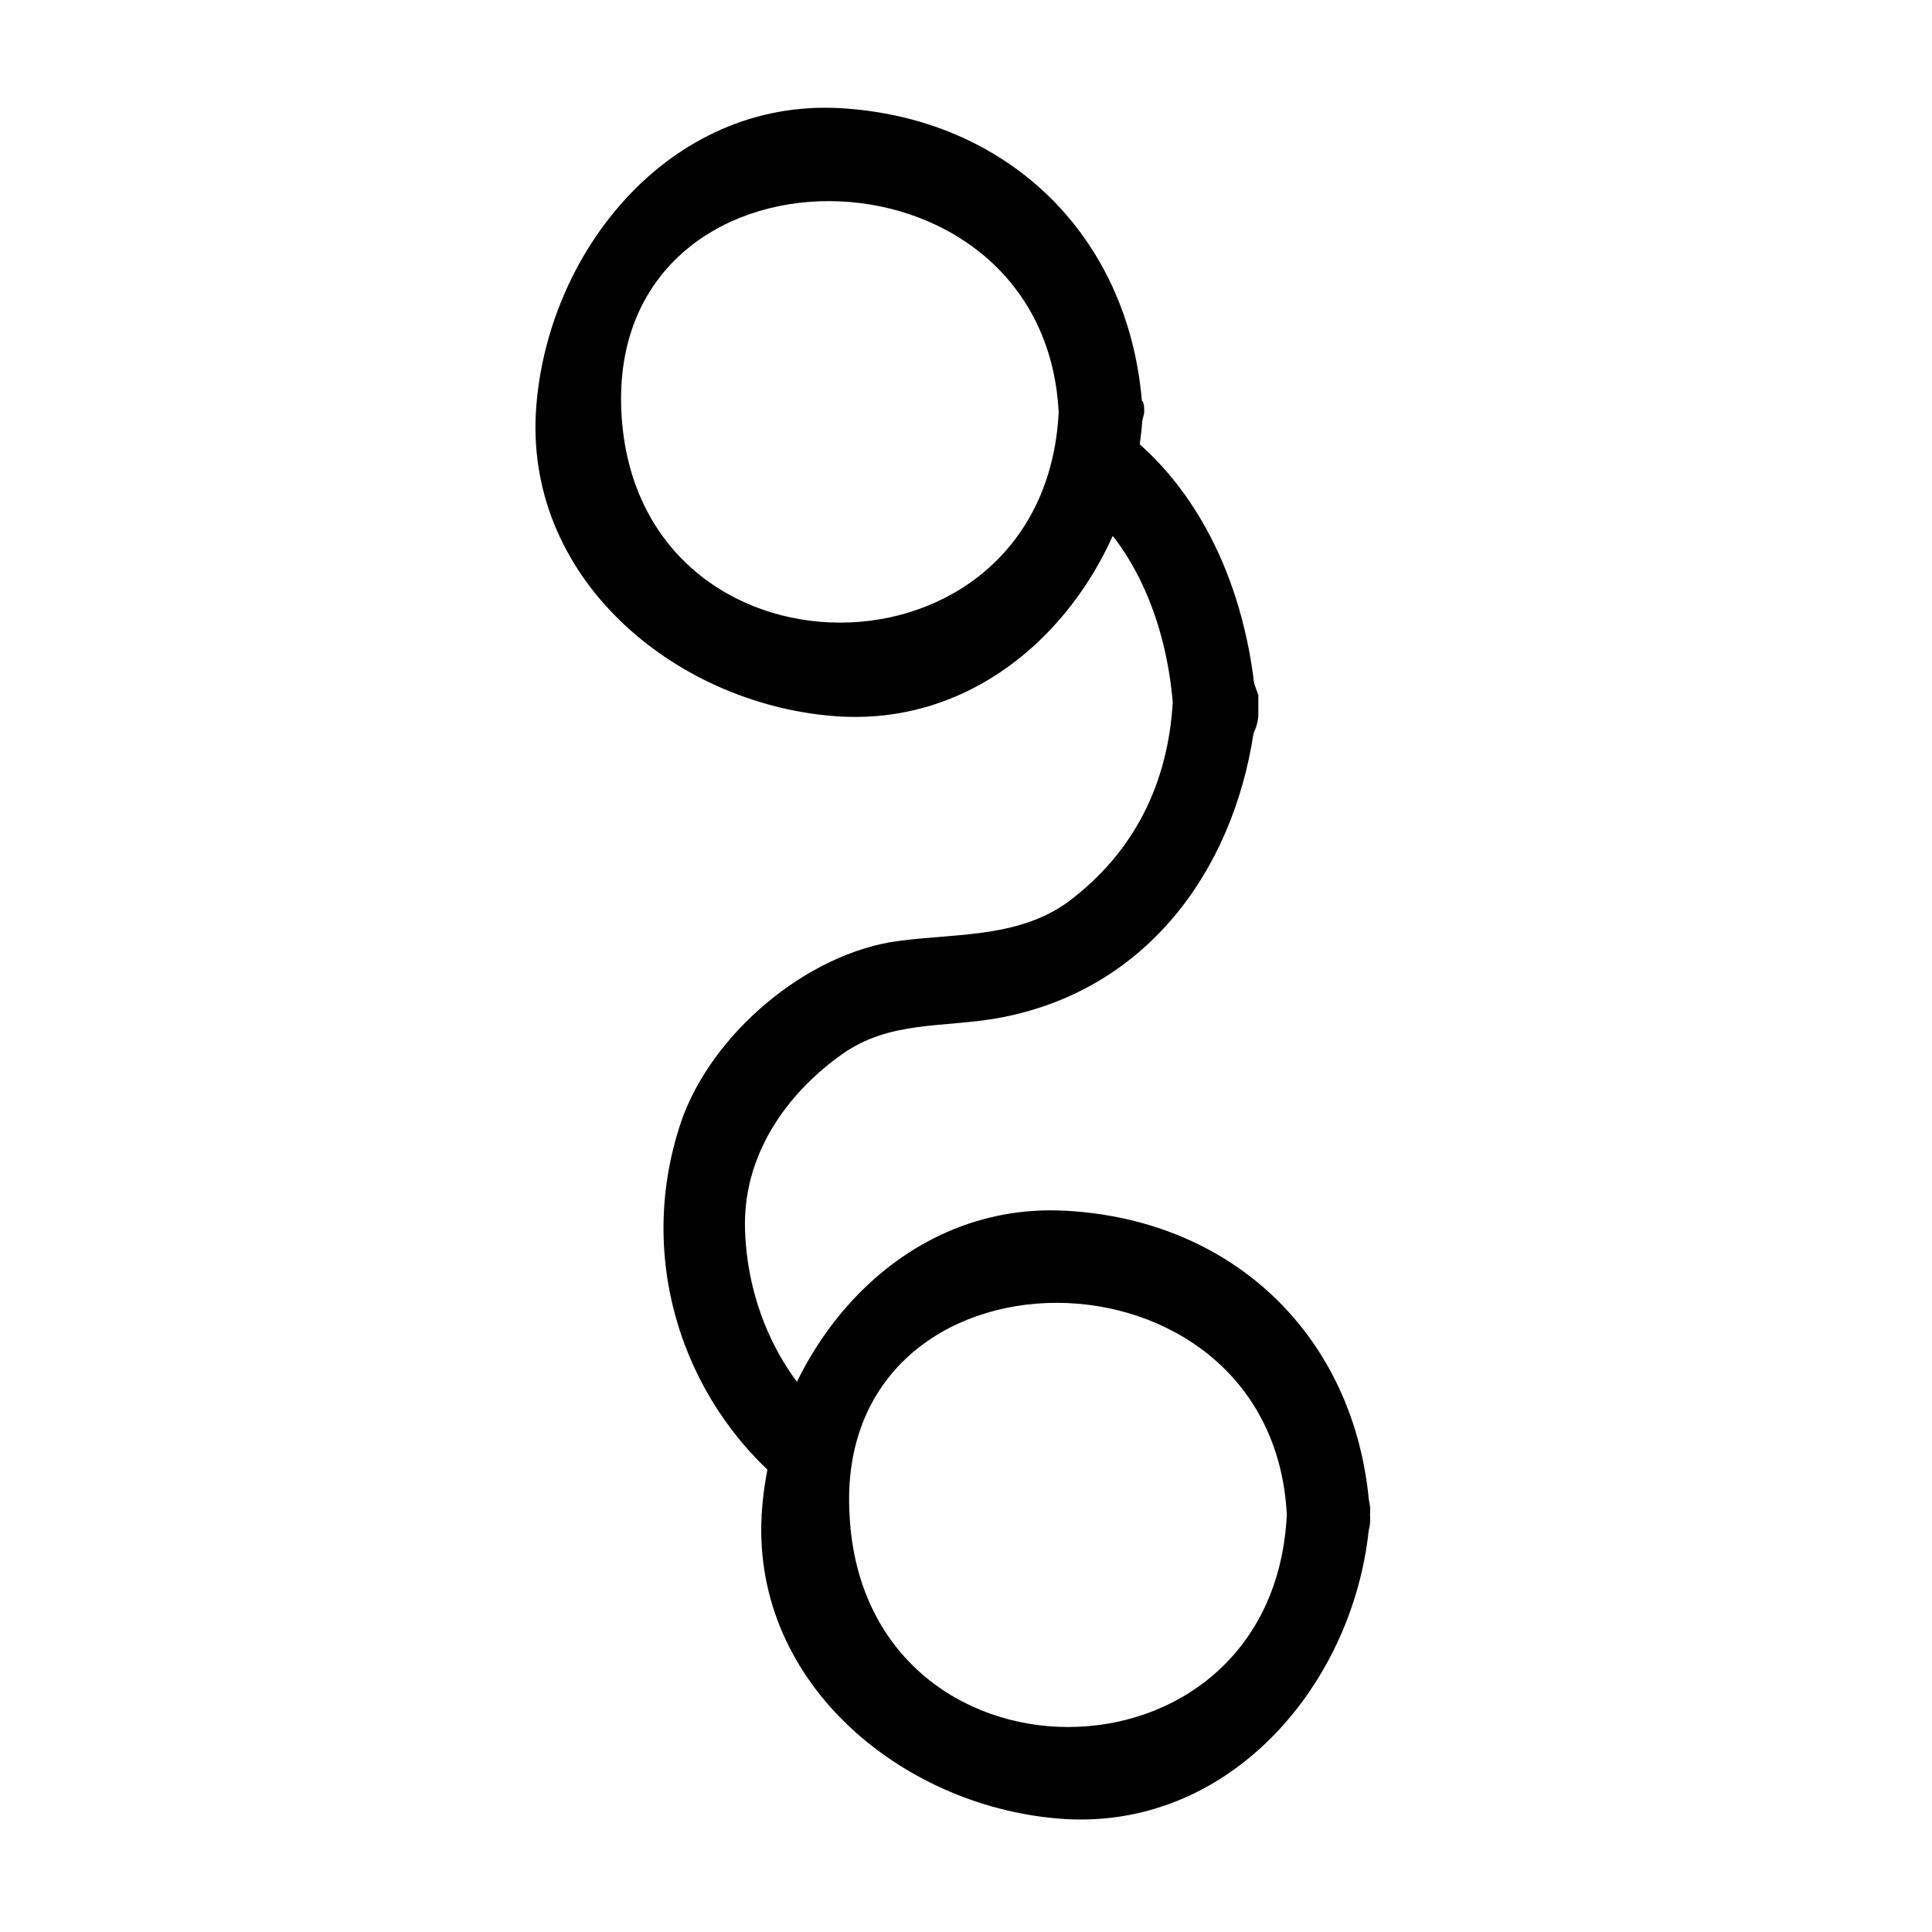 <?xml version="1.0" encoding="UTF-8"?>
<!-- Uploaded to: SVG Repo, www.svgrepo.com, Generator: SVG Repo Mixer Tools -->
<svg fill="#000000" width="800px" height="800px" version="1.1" viewBox="144 144 512 512" xmlns="http://www.w3.org/2000/svg">
 <g>
  <path d="m447.23 253.27c0-1.258 0-2.519-0.629-3.148-3.777-44.086-35.898-74.945-79.98-77.461-45.344-2.519-78.09 38.414-80.609 80.609-2.519 45.344 38.414 78.09 80.609 80.609 44.082 2.519 76.203-36.527 79.98-76.832 0-1.891 0.629-3.148 0.629-3.777zm-138.55 0c-3.777-74.941 112.1-74.312 115.88 0-3.777 74.309-112.1 74.309-115.88 0z"/>
  <path d="m485.02 545.47c-3.777 74.941-112.1 74.941-115.88 0-4.41-74.941 112.1-74.941 115.88 0 0.629 14.484 23.301 14.484 22.043 0-2.519-45.344-34.637-78.09-80.609-80.609-45.344-2.519-78.09 38.414-80.609 80.609-2.519 45.344 38.414 78.09 80.609 80.609 45.344 2.519 78.09-38.414 80.609-80.609 1.258-14.484-21.414-14.484-22.043 0z"/>
  <path d="m476.2 323.8c-3.777-28.969-17.004-54.789-39.676-69.273-2.519 6.926-6.297 13.855-9.445 20.152 17.004 11.965 25.82 33.379 27.711 55.418-1.258 21.41-10.078 39.676-27.711 52.898-13.855 10.078-31.488 8.188-47.23 10.707-24.562 4.41-49.121 26.449-56.047 49.75-11.336 36.527 2.519 74.312 30.23 95.723 1.891-3.148 3.777-6.297 5.668-8.816 1.891-3.148 3.777-6.297 5.668-9.445-14.484-11.965-23.301-30.859-23.93-51.012-0.629-19.523 10.707-35.895 25.82-46.602 12.594-8.816 26.449-6.926 40.934-9.445 39.047-6.926 62.348-38.414 68.016-75.57 0.629-1.258 1.258-3.148 1.258-5.039v-5.039c-0.637-1.887-1.266-3.144-1.266-4.406z"/>
 </g>
</svg>